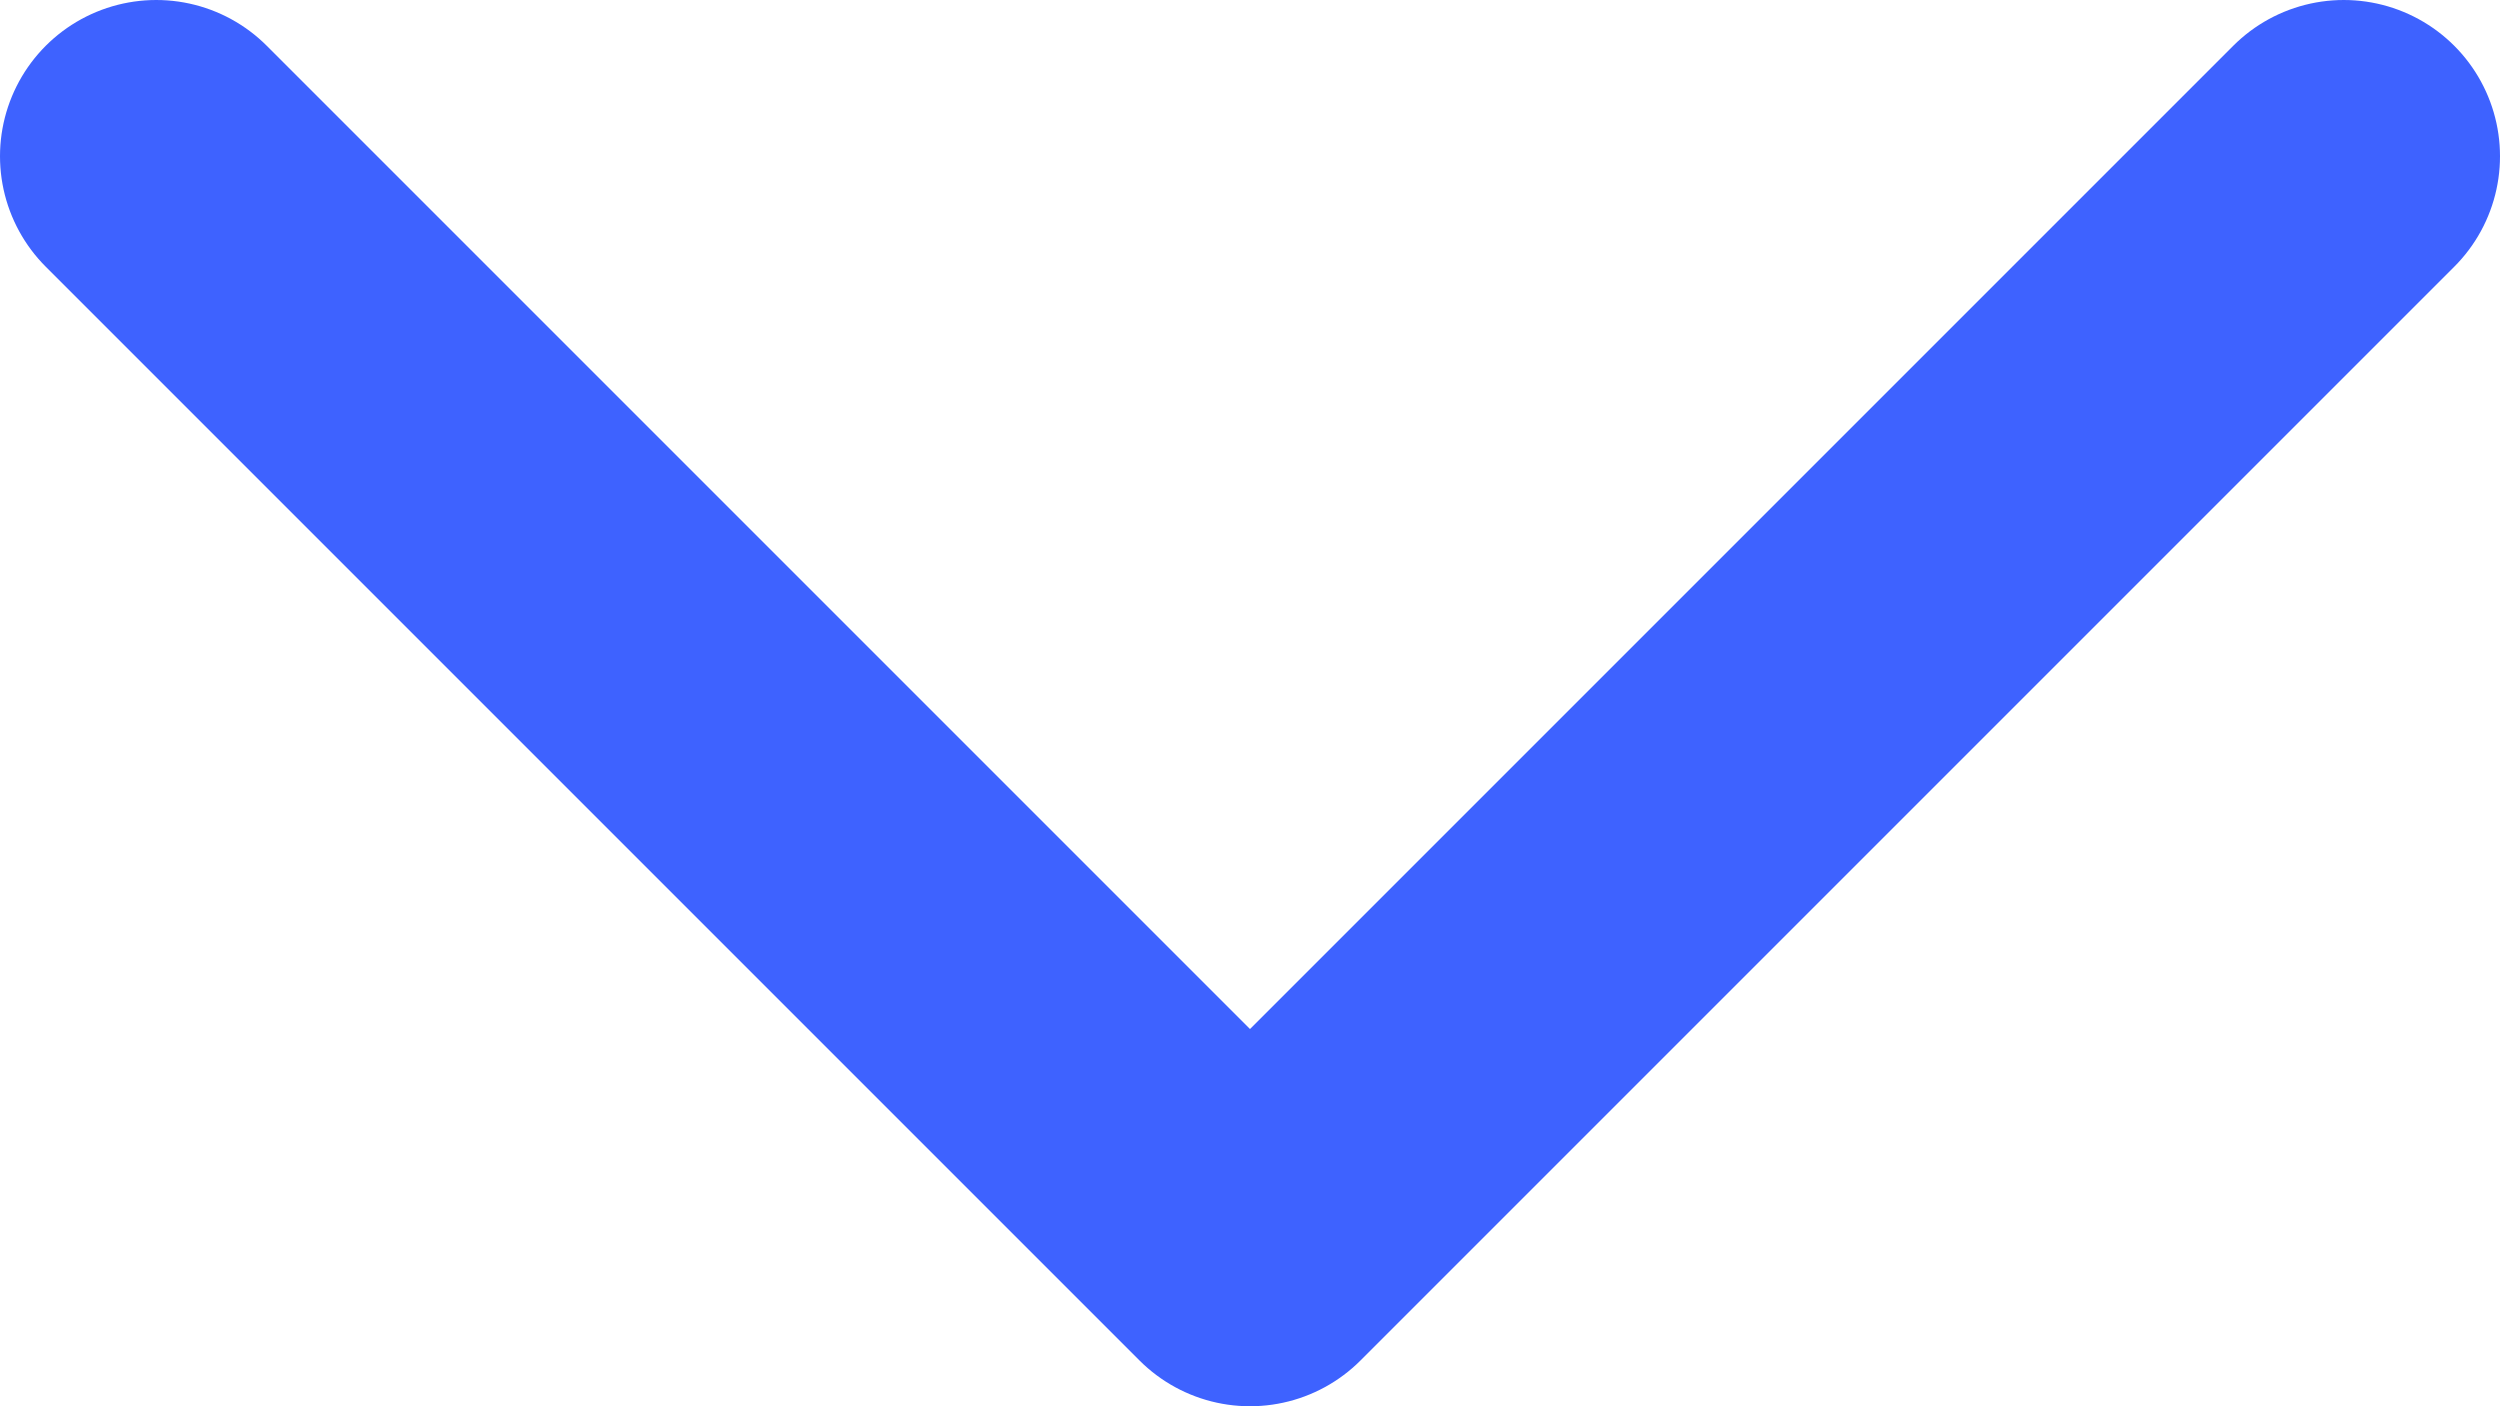 <svg width="16" height="9" viewBox="0 0 16 9" fill="none" xmlns="http://www.w3.org/2000/svg">
<path d="M1 1L8 8L15 1" stroke="#3E62FF" stroke-width="2" stroke-linecap="round" stroke-linejoin="round"/>
</svg>
